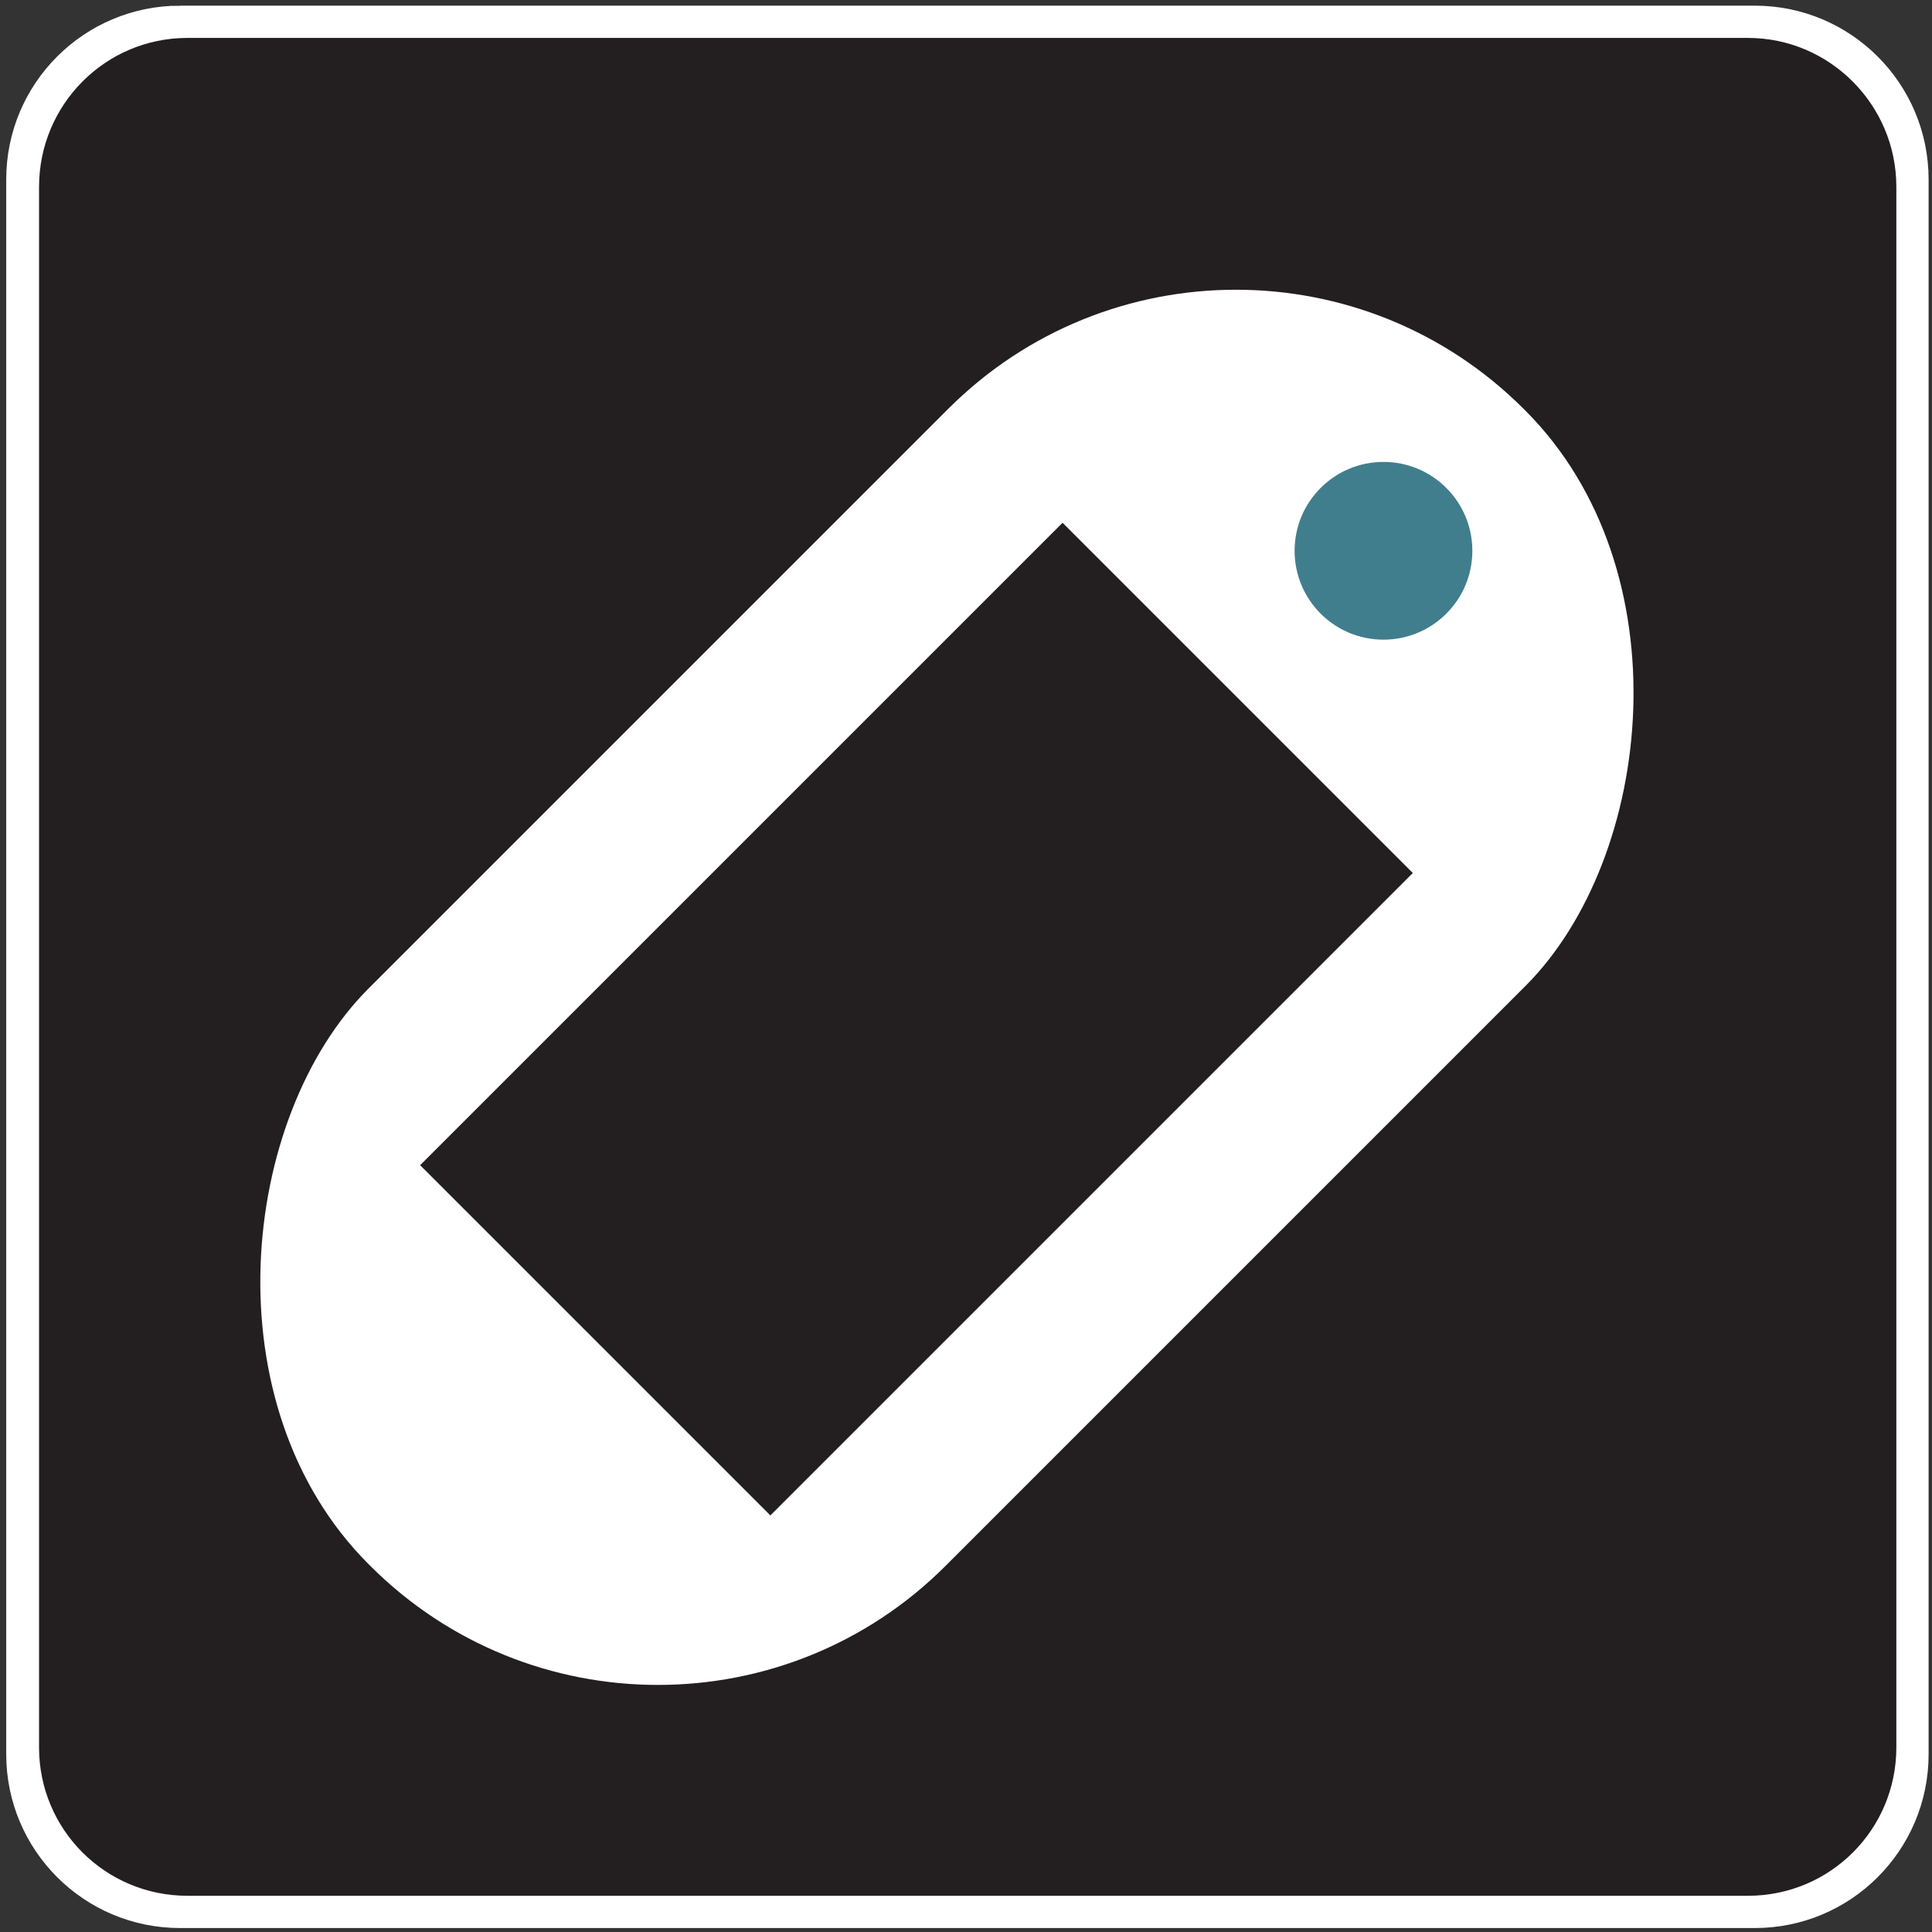 <?xml version="1.0" encoding="UTF-8"?>
<svg xmlns="http://www.w3.org/2000/svg" version="1.1" xmlns:inkscape="http://www.inkscape.org/namespaces/inkscape" xmlns:sodipodi="http://sodipodi.sourceforge.net/DTD/sodipodi-0.dtd" xmlns:svg="http://www.w3.org/2000/svg" viewBox="0 0 341.3 341.3">
  <rect x="0" y="0" width="341.3" height="341.3" fill="#333333" stroke="none"/>
  <defs>
    <style>
      .cls-1 {
        fill: #fffdfe;
        stroke: #fff;
        stroke-miterlimit: 10;
        stroke-width: 6px;
      }

      .cls-2 {
        fill: #fff;
      }

      .cls-3 {
        fill: #407e8d;
      }

      .cls-4 {
        fill: #231f20;
      }
    </style>
  </defs>
  <!-- Generator: Adobe Illustrator 28.6.0, SVG Export Plug-In . SVG Version: 1.2.0 Build 709)  -->
  <g>
    <g id="svg9">
      <g>
        <path class="cls-1" d="M31.8,4h278.2c15.3,0,27.7,12.4,27.7,27.7v278.2c0,15.3-12.4,27.7-27.7,27.7H31.8c-15.3,0-27.7-12.4-27.7-27.7V31.7c0-15.3,12.4-27.7,27.7-27.7Z"/>
        <path class="cls-4" d="M33.1,6.7h275.7c14.4,0,26.2,11.8,26.2,26.3v275.7c0,14.5-11.7,26.2-26.2,26.2H33.1c-14.5,0-26.2-11.7-26.2-26.2V33c0-14.5,11.7-26.3,26.2-26.3Z"/>
      </g>
      <rect class="cls-2" x="95.2" y="30.1" width="144.2" height="288.6" rx="71.9" ry="71.9" transform="translate(172.3 -67.2) rotate(45)"/>
      <circle class="cls-3" cx="244.4" cy="97.3" r="15.7"/>
      <rect class="cls-4" x="118.2" y="99.8" width="87.5" height="160.5" transform="translate(174.7 -61.8) rotate(45)"/>
    </g>
  </g>
</svg>